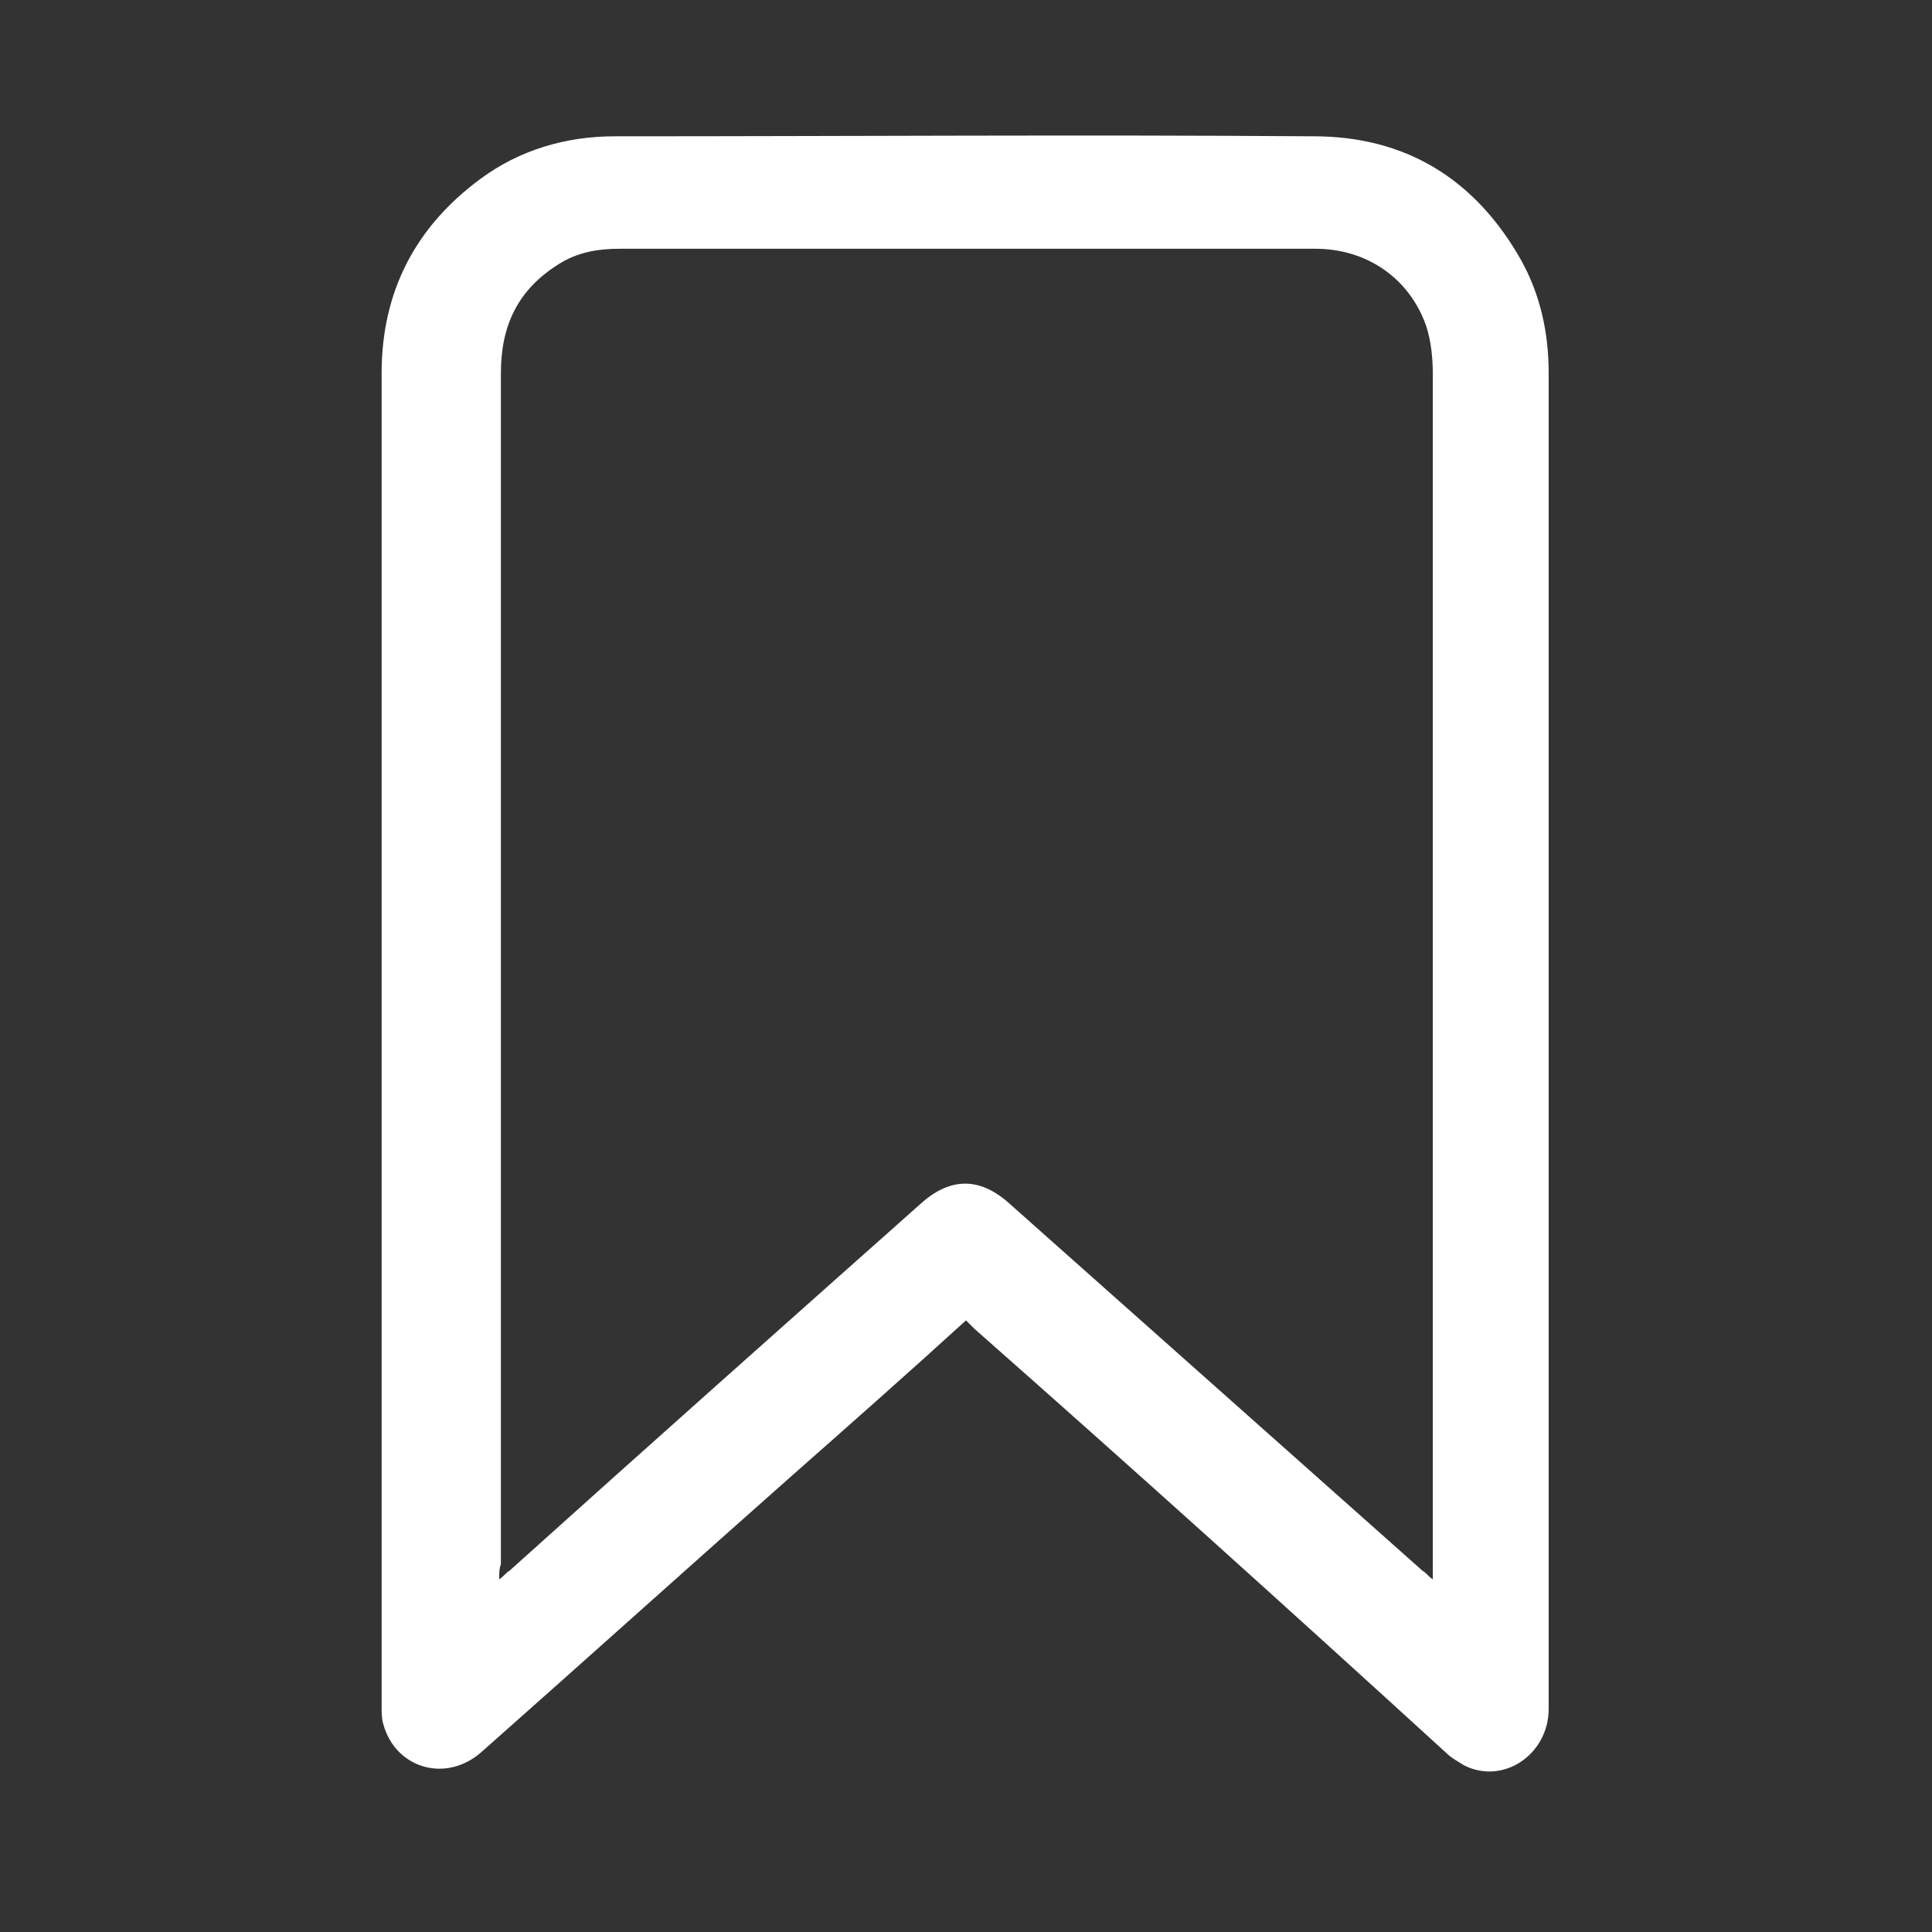 <?xml version="1.0" encoding="utf-8"?>
<!-- Generator: Adobe Illustrator 26.3.1, SVG Export Plug-In . SVG Version: 6.00 Build 0)  -->
<svg version="1.1" id="圖層_1" xmlns="http://www.w3.org/2000/svg" xmlns:xlink="http://www.w3.org/1999/xlink" x="0px" y="0px"
	 viewBox="0 0 113.4 113.4" style="enable-background:new 0 0 113.4 113.4;" xml:space="preserve">
<rect x="0" y="0" width="113.4" height="113.4" fill="#333333" stroke="none"/>
<style type="text/css">
	.st0{fill:#FFFFFF;}
</style>
<path class="st0" d="M56.7,77.5c-3.4,3.1-6.8,6.1-10.2,9.1c-6.1,5.4-12.1,10.8-18.2,16.2c-2.1,1.9-5.1,1-5.8-1.6
	c-0.1-0.3-0.1-0.7-0.1-1c0-26.1,0-52.2,0-78.3c0-4.8,2-8.6,5.8-11.4c2.3-1.7,5-2.5,7.9-2.5c13.7,0,27.3-0.1,41,0
	c5.4,0,9.5,2.5,12.2,7.3c1.1,2,1.6,4.2,1.6,6.6c0,26.1,0,52.3,0,78.4c0,2.7-2.7,4.5-5,3.3c-0.3-0.2-0.7-0.4-1-0.7
	C75.7,94.5,66.5,86.2,57.2,78C57,77.8,56.9,77.7,56.7,77.5z M29.3,92.7c0.3-0.2,0.4-0.4,0.6-0.5C37.9,85,46,77.8,54.1,70.6
	c1.7-1.5,3.4-1.5,5.1,0c8.1,7.2,16.2,14.4,24.3,21.6c0.2,0.1,0.3,0.3,0.6,0.5c0-0.4,0-0.7,0-1c0-13.8,0-27.7,0-41.5
	c0-9.4,0-18.8,0-28.2c0-1-0.1-2-0.4-2.9c-1-2.8-3.5-4.5-6.5-4.5c-13.6,0-27.2,0-40.8,0c-1.3,0-2.5,0.2-3.6,0.9
	c-2.4,1.5-3.4,3.6-3.4,6.4c0,23.3,0,46.6,0,69.9C29.3,92.1,29.3,92.3,29.3,92.7z"/>
</svg>
